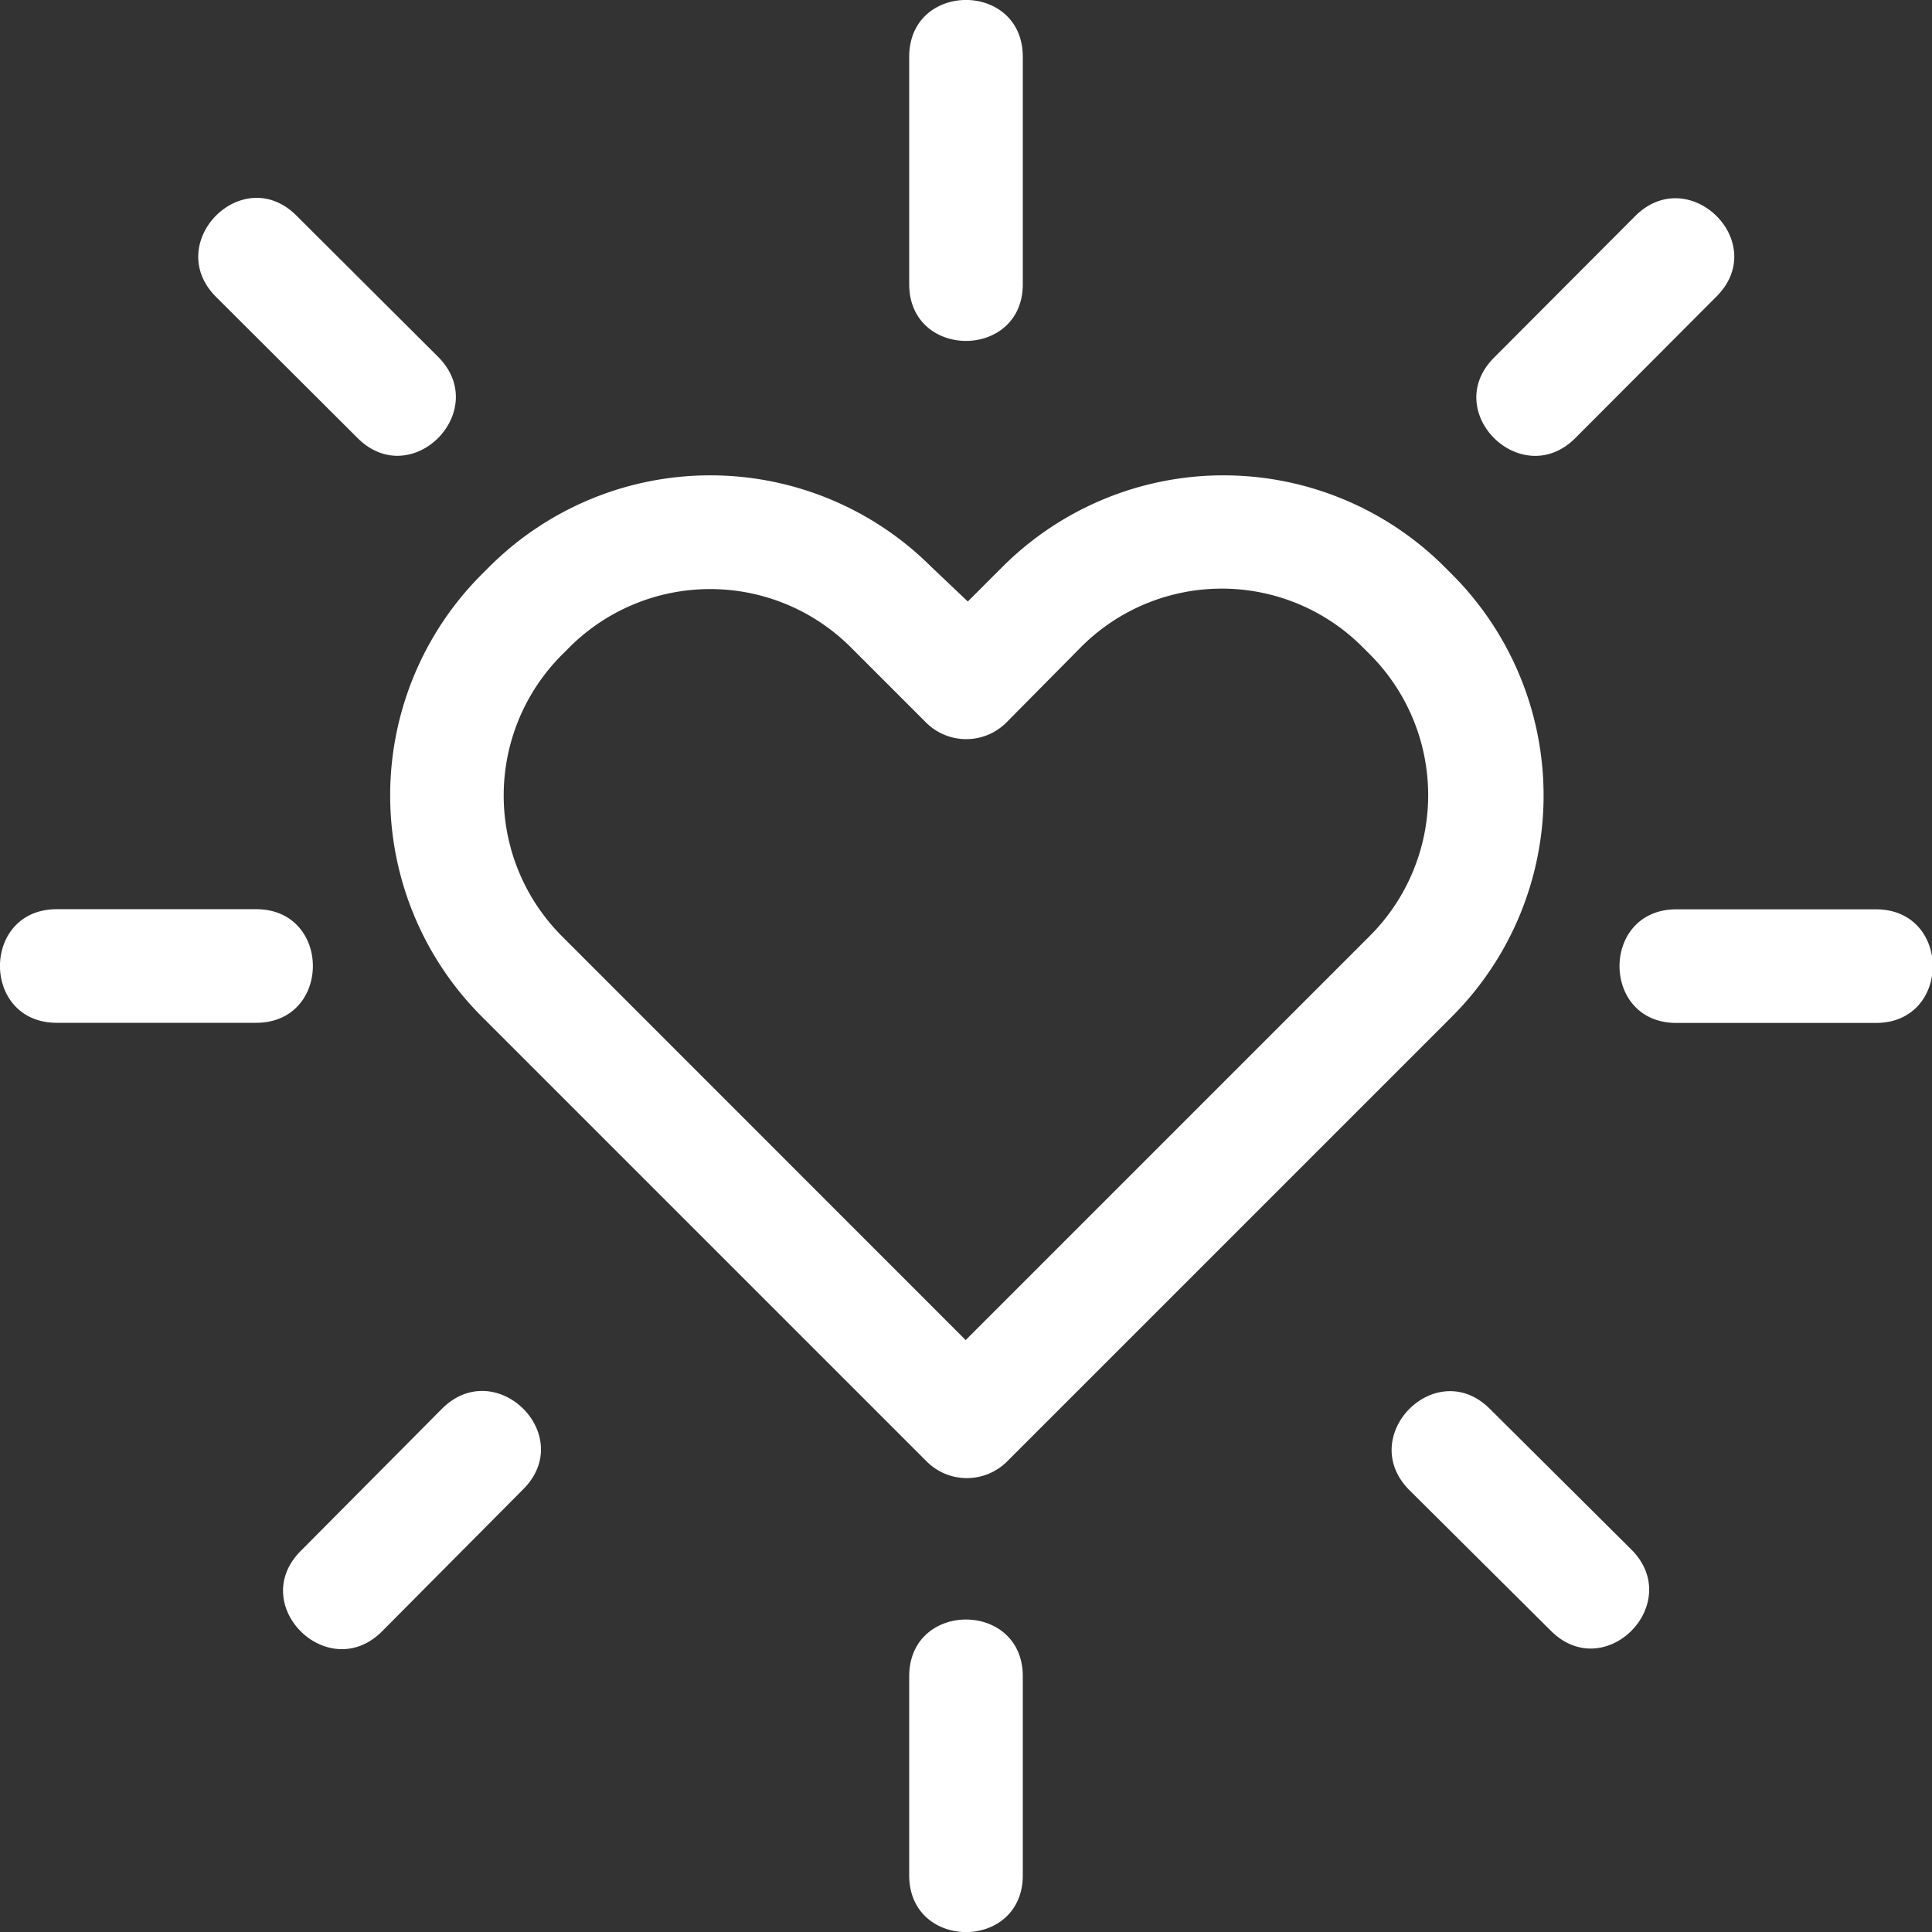 <svg xmlns="http://www.w3.org/2000/svg" viewBox="0 0 143.35 143.35"><rect x="0" y="0" width="143.35" height="143.35" fill="#333333" stroke="none"/><defs><style>.cls-1{fill:#fff;}</style></defs><title>passion</title><g id="Layer_2" data-name="Layer 2"><g id="Layer_1-2" data-name="Layer 1"><path class="cls-1" d="M69.1,42.06a23.2,23.2,0,0,0-32.8,0l-.56.56a23.2,23.2,0,0,0,0,32.8l33,33a4.22,4.22,0,0,0,6,0l33-33a23.2,23.2,0,0,0,0-32.8l-.56-.56a23.2,23.2,0,0,0-32.8,0l-2.57,2.57ZM41.69,69.46a14.77,14.77,0,0,1,0-20.87l.56-.56a14.77,14.77,0,0,1,20.88,0l5.56,5.56a4.22,4.22,0,0,0,6,0L80.22,48a14.75,14.75,0,0,1,20.87,0l.56.56a14.77,14.77,0,0,1,0,20.87l-30,30ZM75.89,4.22c0-5.63-8.43-5.63-8.43,0V21.08c0,5.62,8.43,5.62,8.43,0Zm0,120.16c0-5.62-8.43-5.62-8.43,0v14.76c0,5.62,8.43,5.62,8.43,0ZM127.36,22c4-4-2-9.93-6-6L110.86,26.53c-4,4,2,9.94,6,6ZM38.82,110.5c4-4-2-9.94-6-6L22.32,115.07c-4,4,2,9.94,6,6ZM22,16c-4-4-9.93,2-6,6L26.53,32.5c4,4,9.94-2,6-6Zm88.55,88.54c-4-4-9.94,2-6,6L115.07,121c4,4,9.94-2,6-6Zm28.64-28.64c5.62,0,5.62-8.43,0-8.43H124.38c-5.62,0-5.62,8.43,0,8.43ZM19,75.89c5.62,0,5.62-8.43,0-8.43H4.22c-5.63,0-5.63,8.43,0,8.43Z"/></g></g></svg>